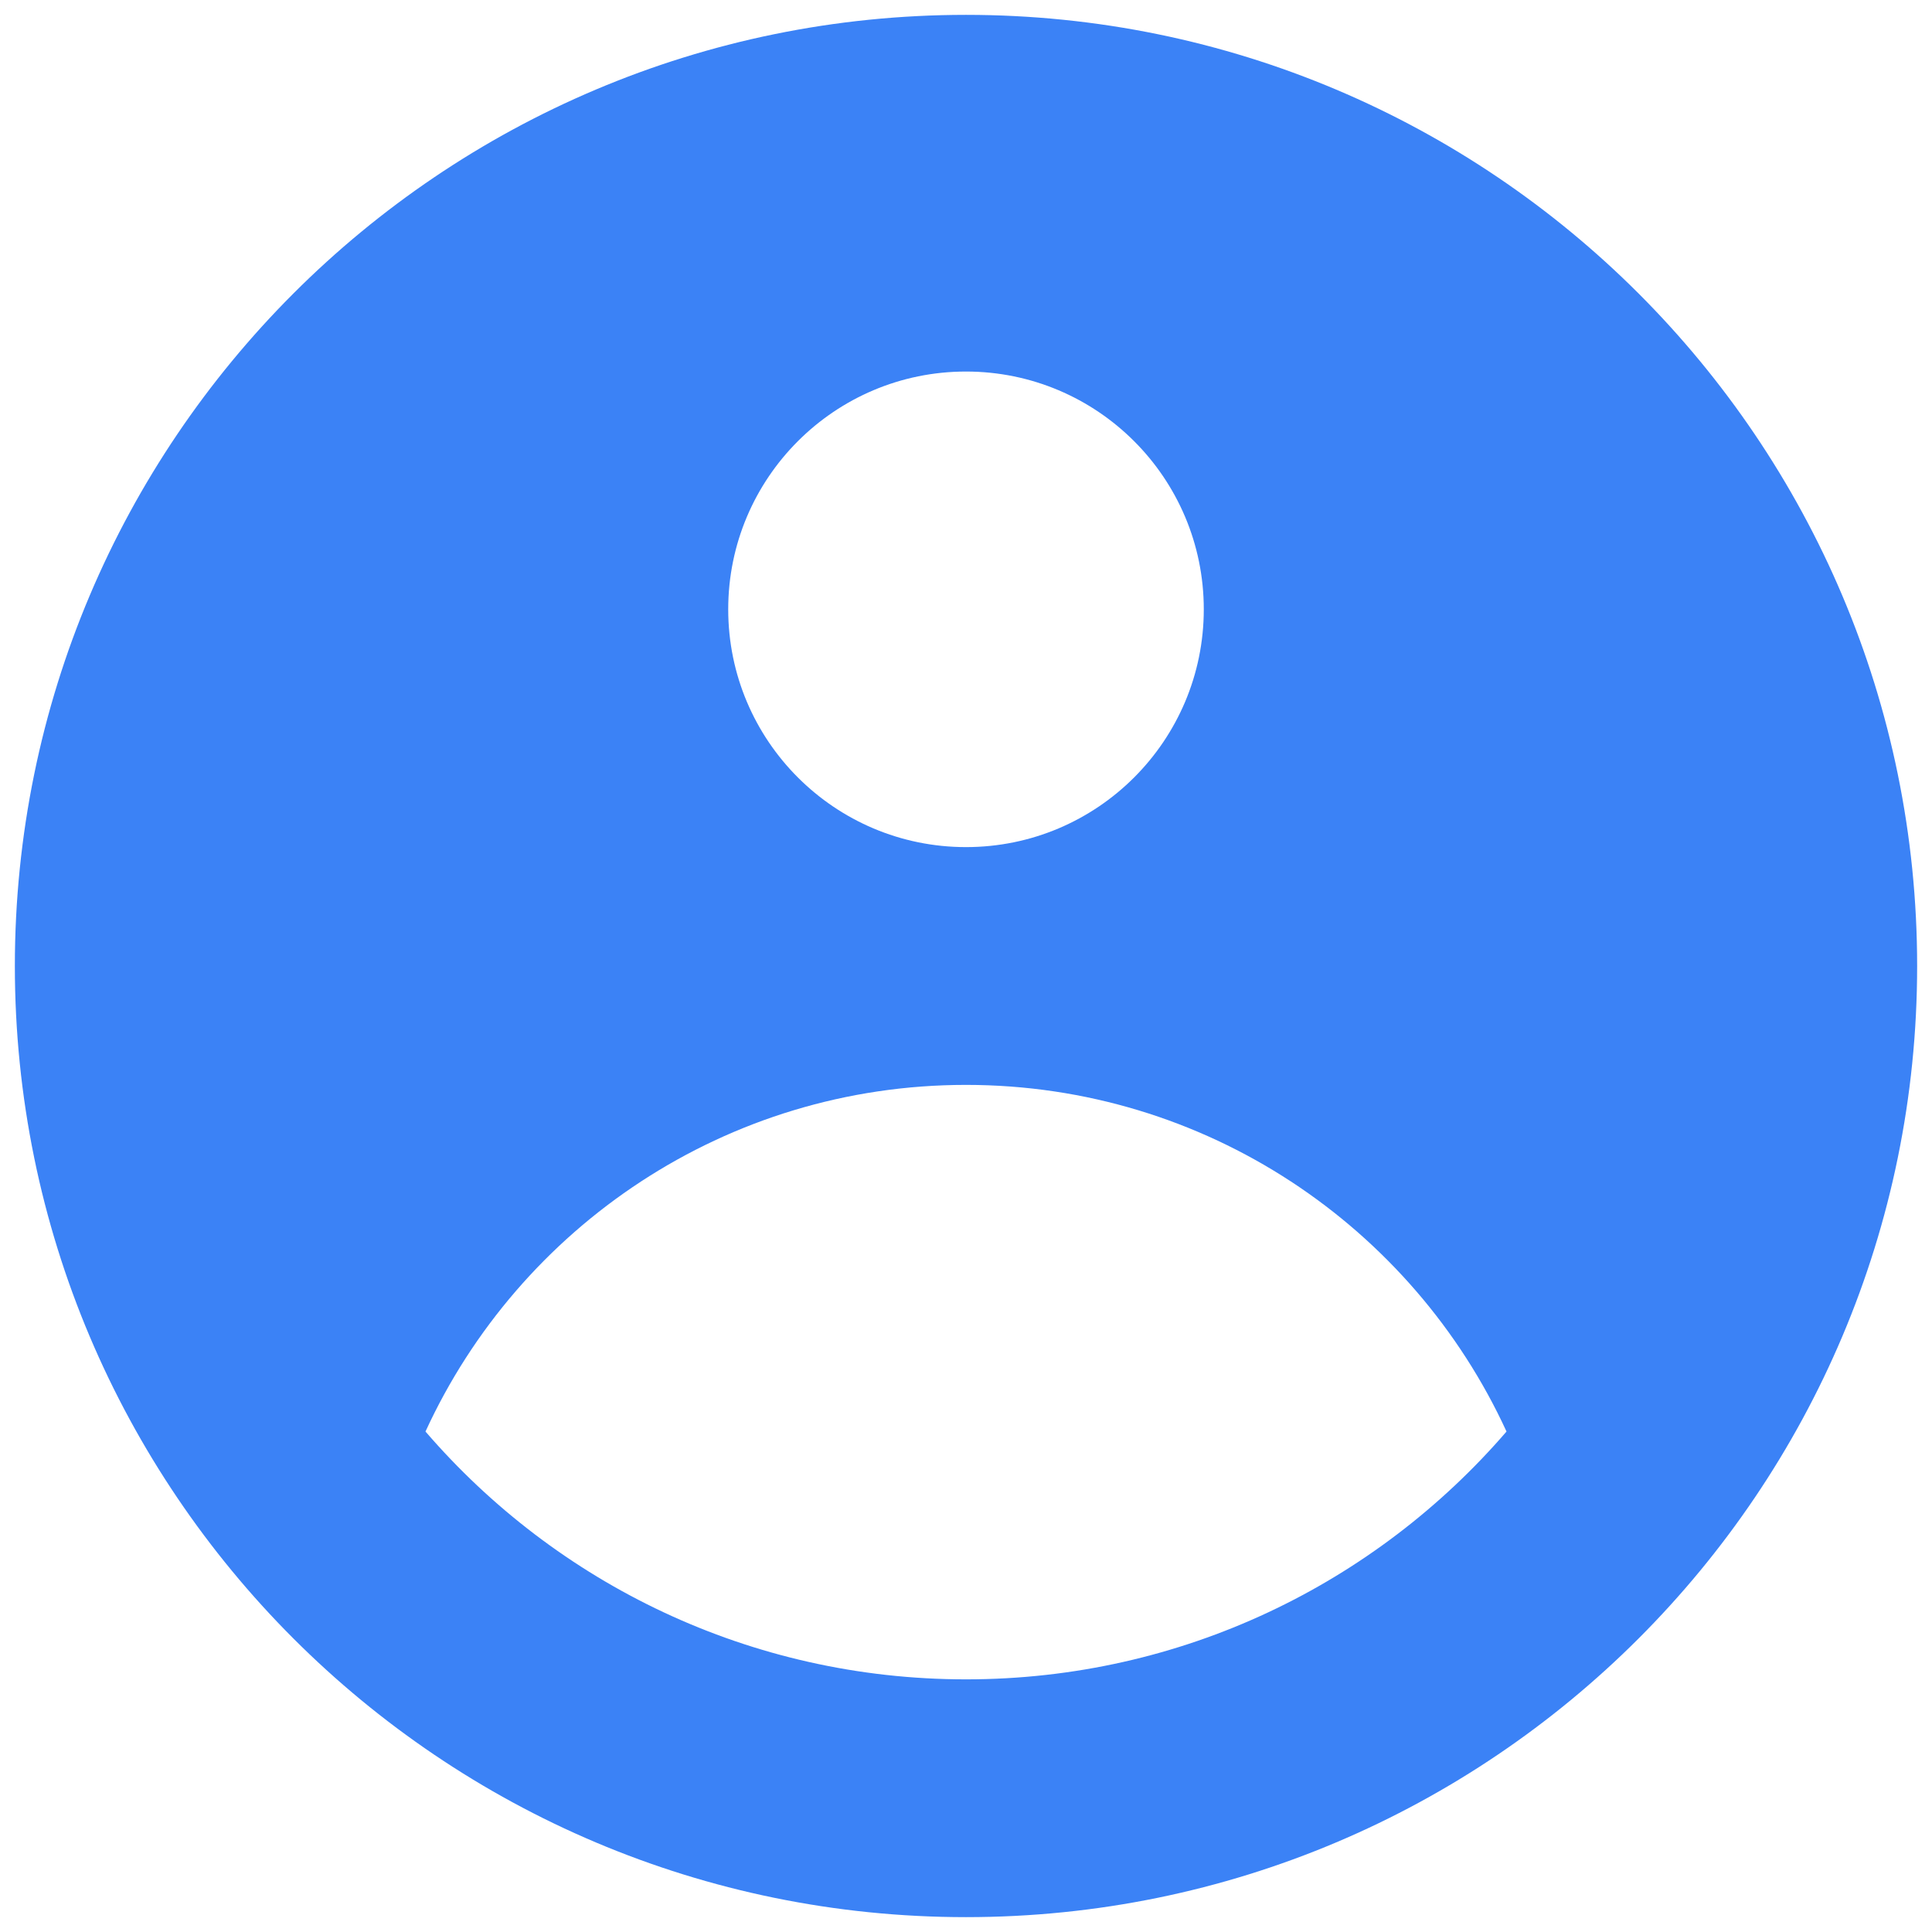 <svg width="26" height="26" viewBox="0 0 26 26" fill="none" xmlns="http://www.w3.org/2000/svg">
<path fill-rule="evenodd" clip-rule="evenodd" d="M25.8 13C25.8 20.069 20.069 25.8 13 25.8C5.931 25.8 0.2 20.069 0.2 13C0.2 5.931 5.931 0.2 13 0.2C20.069 0.2 25.8 5.931 25.8 13ZM16.2 8.2C16.2 9.967 14.767 11.4 13 11.4C11.233 11.4 9.8 9.967 9.8 8.2C9.8 6.433 11.233 5 13 5C14.767 5 16.2 6.433 16.2 8.2ZM13 14.6C9.772 14.6 6.99 16.512 5.726 19.265C7.486 21.307 10.092 22.6 13 22.6C15.908 22.6 18.513 21.307 20.274 19.265C19.009 16.512 16.228 14.6 13 14.6Z" fill="#3B82F6"/>
</svg>
